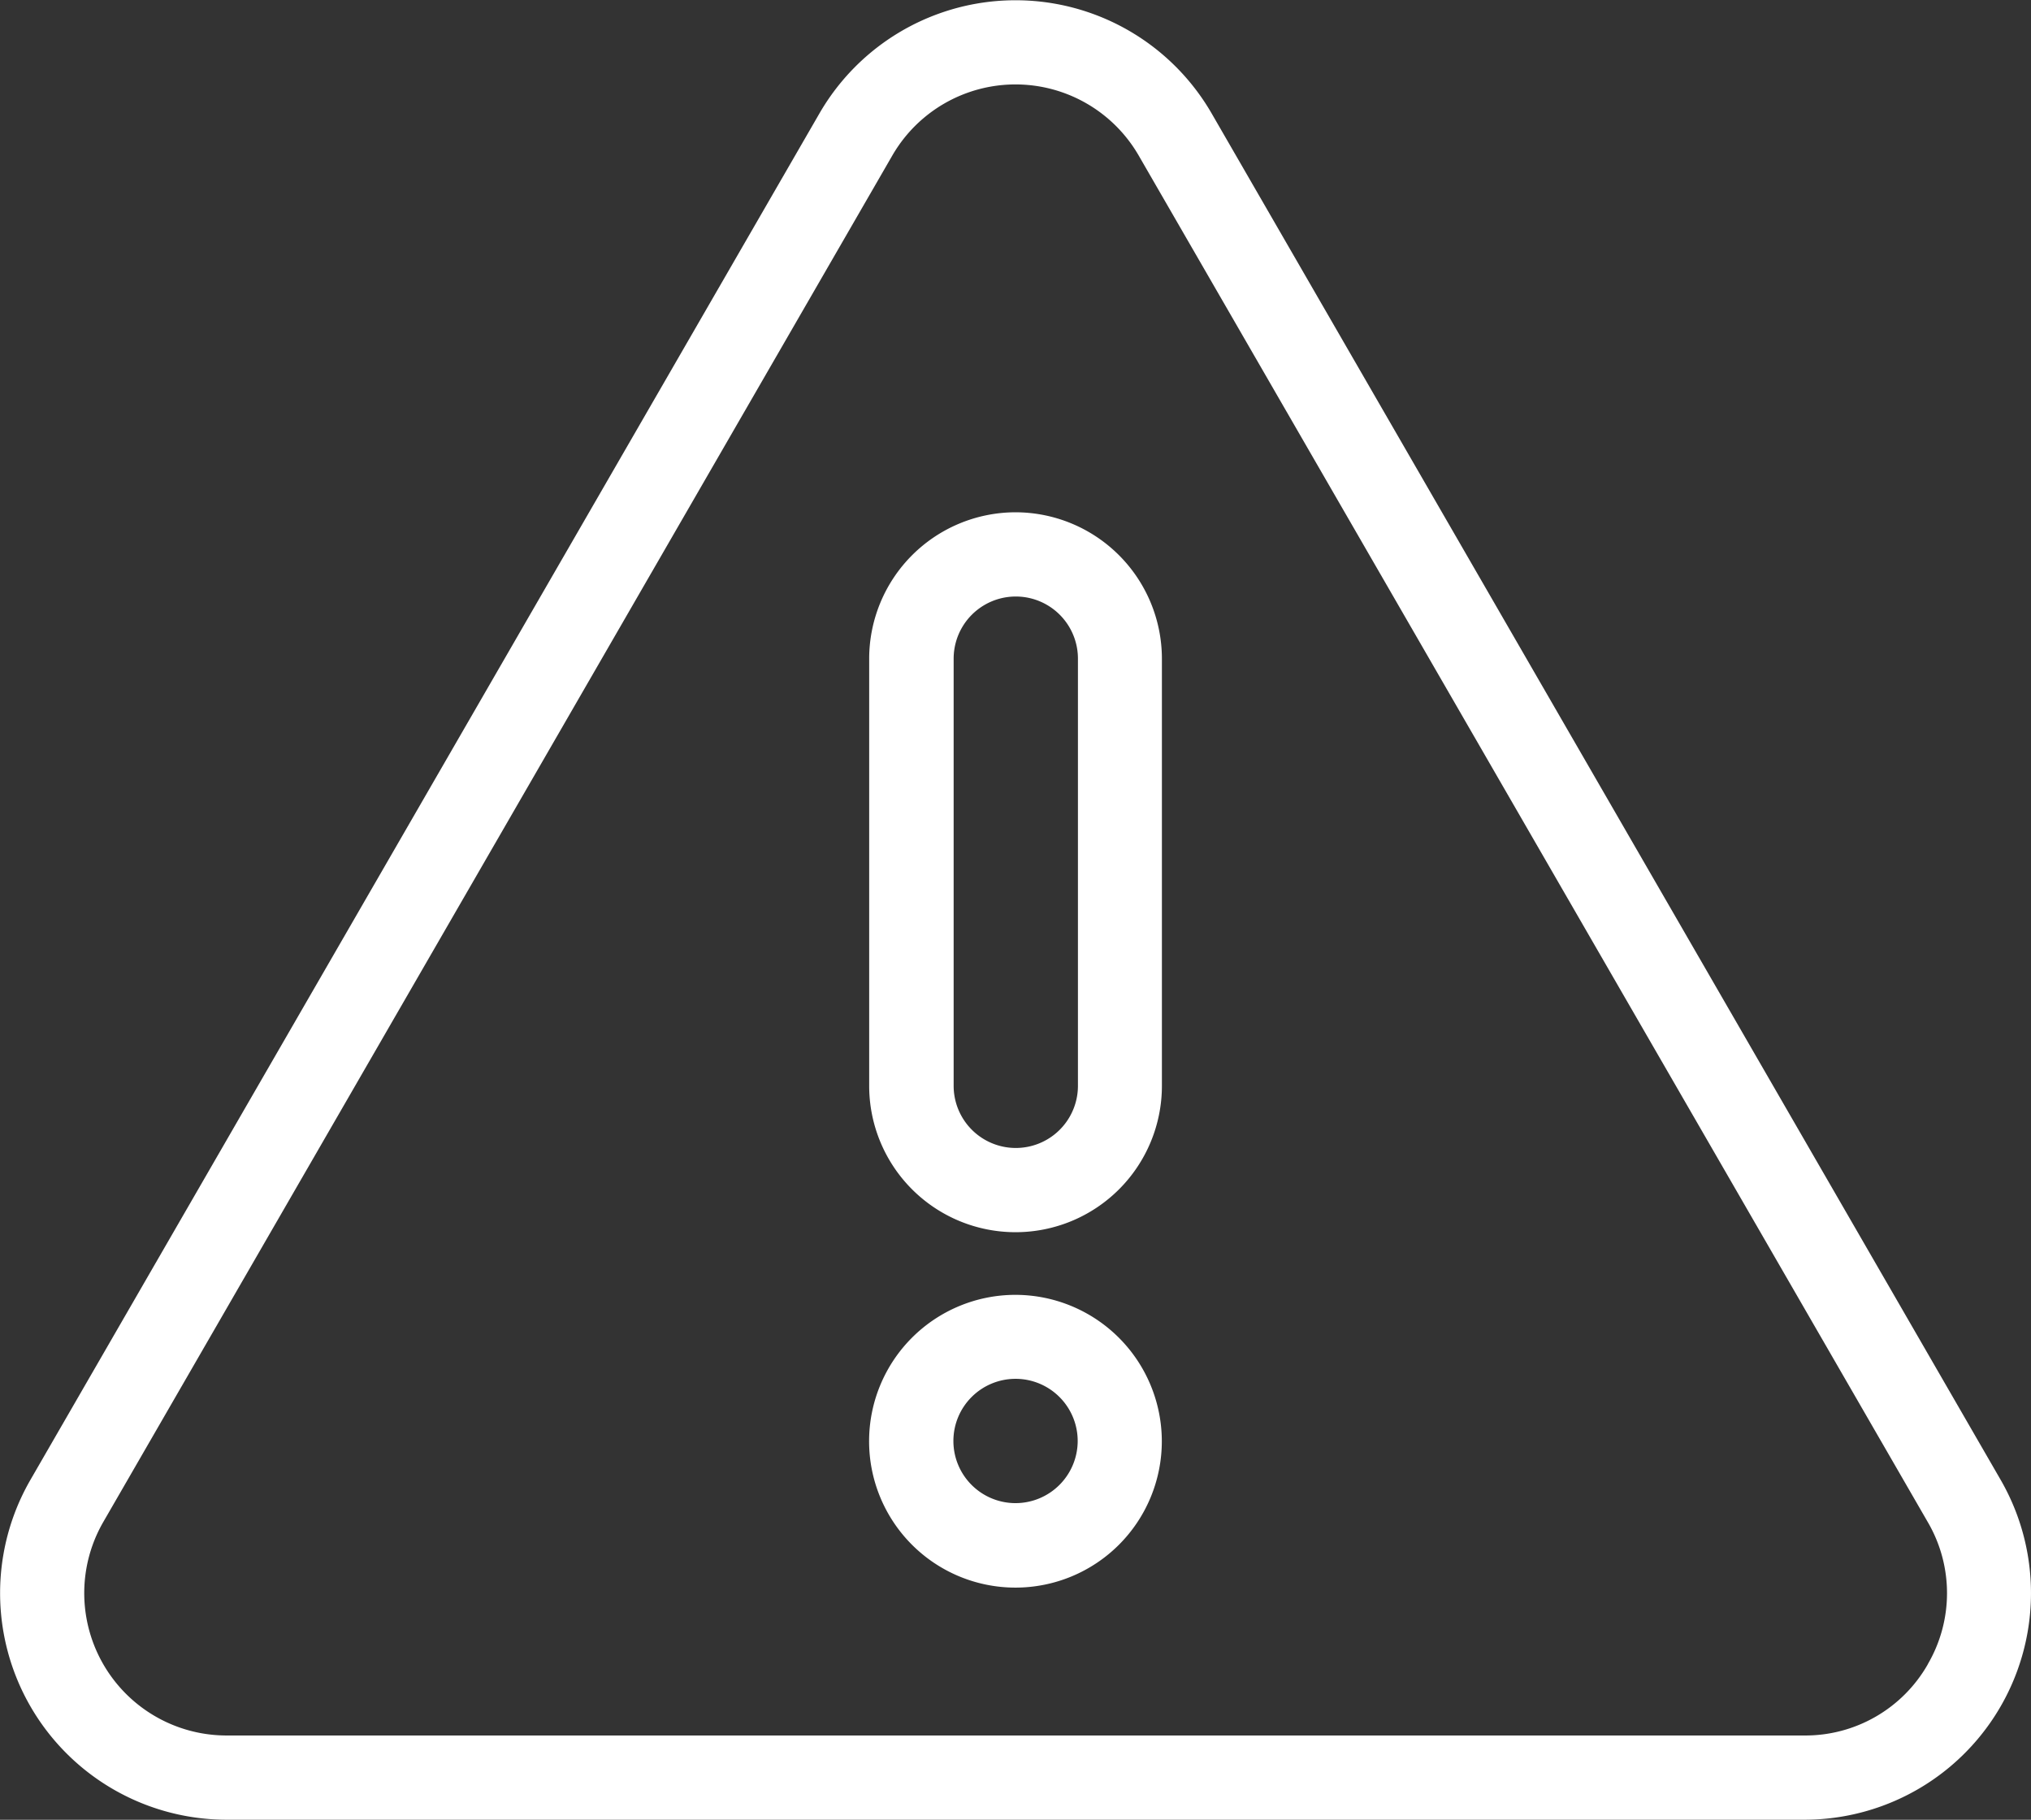 <?xml version="1.0" encoding="UTF-8"?>
<svg xmlns="http://www.w3.org/2000/svg" id="_001-caution" data-name="001-caution" width="24.381" height="21.843" viewBox="0 0 24.381 21.843">
  <rect x="0" y="0" width="24.381" height="21.843" fill="#333333" stroke="none"/>
  <g id="Gruppe_262" data-name="Gruppe 262" transform="translate(0 0)">
    <g id="Gruppe_261" data-name="Gruppe 261" transform="translate(0 0)">
      <path id="Pfad_445" data-name="Pfad 445" d="M24.017,35.34l-9.471-16.4a2.719,2.719,0,0,0-4.71,0L.365,35.34A2.72,2.72,0,0,0,2.72,39.419H21.662a2.72,2.72,0,0,0,2.355-4.079Zm-.875,2.214a1.692,1.692,0,0,1-1.48.854H2.72a1.709,1.709,0,0,1-1.48-2.563l9.471-16.4a1.708,1.708,0,0,1,2.959,0l9.471,16.4A1.691,1.691,0,0,1,23.141,37.554Z" transform="translate(0 -17.577)" fill="#fff"></path>
      <path id="Pfad_446" data-name="Pfad 446" d="M146.251,102.736a1.759,1.759,0,0,0-1.757,1.757v5.127a1.757,1.757,0,0,0,3.514,0v-5.127A1.759,1.759,0,0,0,146.251,102.736ZM147,109.62a.746.746,0,0,1-1.492,0v-5.127a.746.746,0,0,1,1.492,0Z" transform="translate(-134.06 -96.587)" fill="#fff"></path>
      <path id="Pfad_447" data-name="Pfad 447" d="M146.244,232.816A1.757,1.757,0,1,0,148,234.574h0A1.759,1.759,0,0,0,146.244,232.816Zm0,2.5a.746.746,0,1,1,.746-.747h0a.747.747,0,0,1-.746.747Z" transform="translate(-134.053 -217.274)" fill="#fff"></path>
    </g>
  </g>
</svg>
